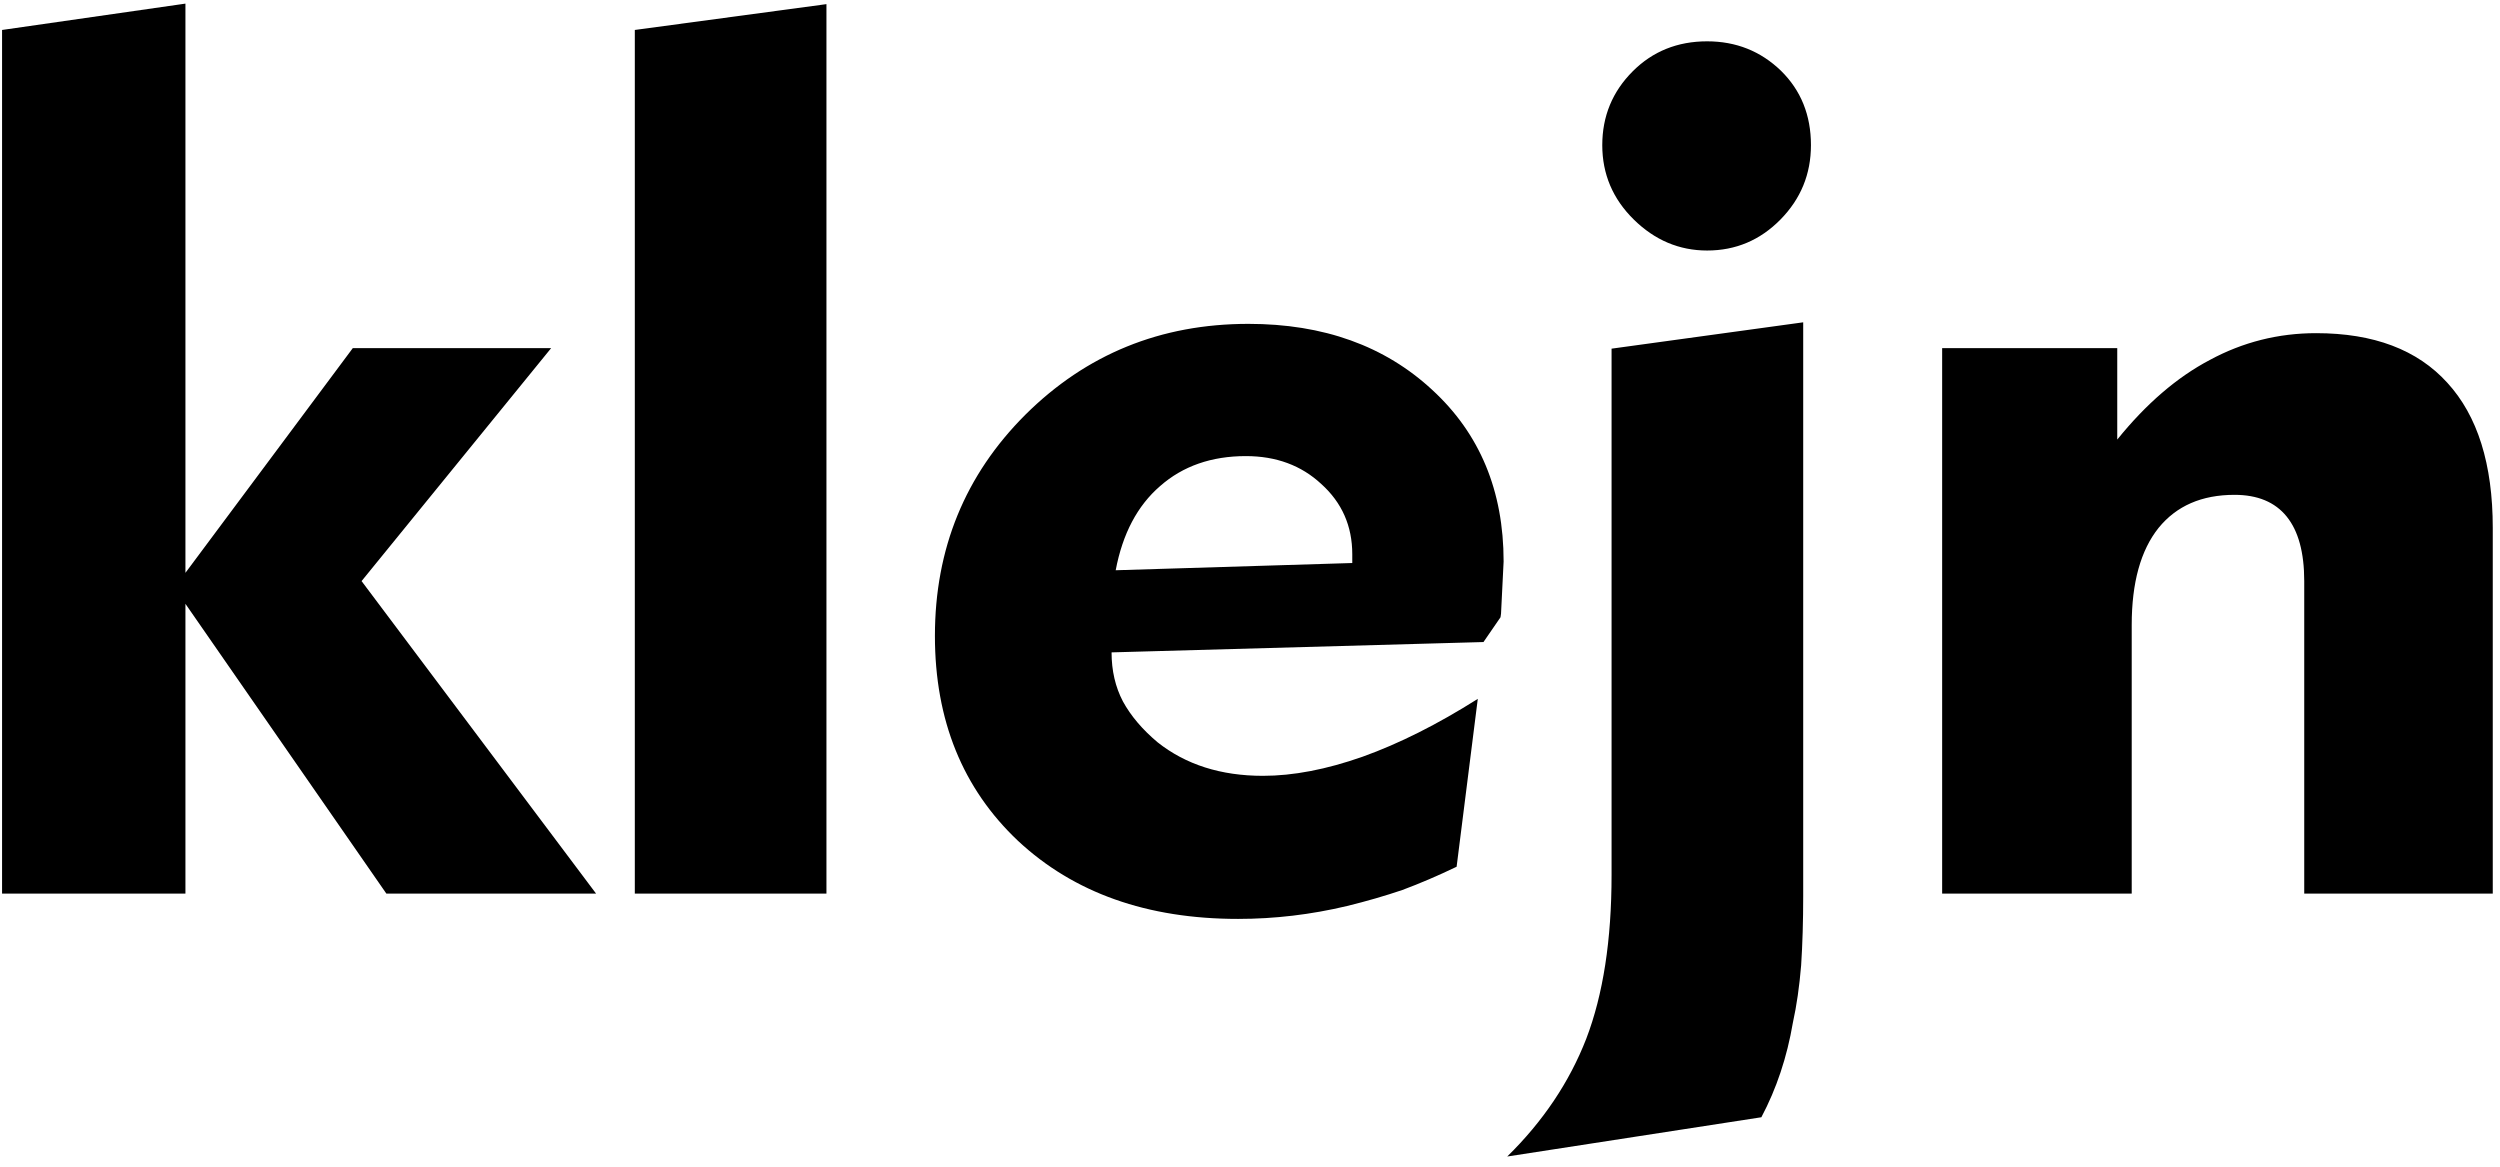 <svg version="1.2" xmlns="http://www.w3.org/2000/svg" viewBox="0 0 484 226" width="484" height="226">
	<title>New Project</title>
	<style>
		.s0 { fill: #000000 } 
	</style>
	<path id="klejn" class="s0" aria-label="klejn"  d="m35.9 116.9v56.1h-35.5v-167.2l35.5-5.1v110.2l32.4-43.5h38.4l-36.7 45.1 45.4 60.5h-40.6zm124.1-116.1v172.2h-37.1v-167.2zm56 109.6l45.8-1.4v-1.7q0-8.2-6-13.6-5.8-5.4-14.6-5.4-10 0-16.6 5.8-6.6 5.7-8.6 16.3zm70.1 24.9l-4.1 32.5q-5.4 2.6-10.5 4.5-5 1.7-10.7 3.1-10.5 2.5-21.1 2.5-26.4 0-42.6-15.1-16.1-15.2-16.1-39.7 0-25.3 17.5-42.8 17.7-17.6 43.2-17.6 21.8 0 35.6 12.8 13.8 12.7 13.8 33.2l-0.5 10.1-0.1 0.7-3.3 4.8-72 2q0 5.3 2.2 9.5 2.3 4.2 6.7 7.9 8.2 6.5 20.4 6.5 8.8 0 19.3-3.7 10.6-3.8 22.3-11.2zm24.1-107.2q0-8.4 5.9-14.3 5.8-5.8 14.4-5.8 8.4 0 14.3 5.7 5.8 5.7 5.8 14.4 0 8.4-5.9 14.4-5.9 6-14.2 6-8.1 0-14.2-6-6.1-6-6.1-14.4zm38.9 34.3v111.1q0 7.2-0.4 13.4-0.5 6.1-1.6 11.1-1.7 10-6.1 18.3l-49.2 7.6q10.4-10.2 15.3-22.8 4.9-12.8 4.9-31.7v-101.9zm63.6 58.6v52h-36.7v-105.6h33.9v17.7q8.4-10.4 17.9-15.4 9.6-5.2 20.6-5.2 16.7 0 25.4 9.6 8.8 9.6 8.8 28.1v70.8h-36.5v-60.5q0-8.3-3.4-12.5-3.4-4.2-10.1-4.2-9.5 0-14.7 6.4-5.2 6.5-5.2 18.8z"/>
</svg>